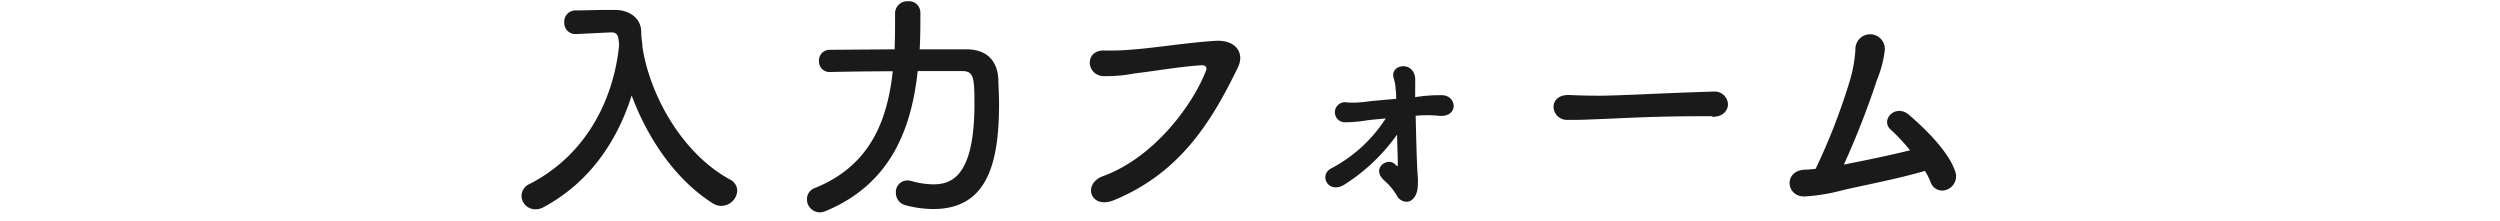 <svg id="レイヤー_1" data-name="レイヤー 1" xmlns="http://www.w3.org/2000/svg" viewBox="0 0 396 35"><defs><style>.cls-1{fill:#1a1a1a;}</style></defs><path class="cls-1" d="M101.74,7.28c1.11,7.65,6.24,17,13.9,21.16a2,2,0,0,1,1.14,1.76,2.55,2.55,0,0,1-2.52,2.41,2.48,2.48,0,0,1-1.38-.42c-5.93-3.75-10.37-10.41-12.82-17.07-2.26,7.12-6.58,13.74-14,17.72a2.57,2.57,0,0,1-1.23.31A2.17,2.17,0,0,1,82.61,31a2.1,2.1,0,0,1,1.3-1.87c9.3-4.79,13.36-13.86,14.16-22-.11-1.45-.23-2-1.26-2h-.12l-5.43.27h-.12a1.76,1.76,0,0,1-1.76-1.87,1.77,1.77,0,0,1,1.8-1.88c1.53,0,3.25-.08,5-.08h1.22c2.3,0,4.1,1.31,4.17,3.37,0,.69.08,1.42.19,2.14h0Z"/><path class="cls-1" d="M153.05,7.81c2.83,0,4.9,1.38,5.09,4.75,0,1,.11,2.33.11,3.83,0,9.22-1.72,16.72-10.41,16.72a17.13,17.13,0,0,1-4.43-.61,2,2,0,0,1-1.5-2,1.8,1.8,0,0,1,1.8-1.91,1.93,1.93,0,0,1,.65.08,13.06,13.06,0,0,0,3.45.53c2.83,0,6.54-1.14,6.54-12.7,0-4.1-.08-5.24-1.91-5.24-.69,0-1.72,0-2.95,0s-2.64,0-4.13,0c-1,9.45-4.48,18-14.62,22.19a2.52,2.52,0,0,1-.92.19,2.07,2.07,0,0,1-2-2.1,1.86,1.86,0,0,1,1.26-1.76c8.65-3.48,11.48-10.53,12.33-18.49-5.17,0-10,.12-10,.12h0a1.66,1.66,0,0,1-1.68-1.76,1.67,1.67,0,0,1,1.72-1.76l10.26-.08c.07-1.87.07-3.82.07-5.74v0A1.92,1.92,0,0,1,143.79.2a1.81,1.81,0,0,1,2,1.8c0,2,0,3.86-.11,5.81Z"/><path class="cls-1" d="M174.72,27.9c8-2.9,14.16-11.17,16.3-16.68.27-.65-.19-.92-.69-.88-3,.15-8,1-10.68,1.3a22.83,22.83,0,0,1-4.82.42C172,12,171.69,7.78,175.1,8a40.58,40.58,0,0,0,4.71-.19c3.21-.24,8.42-1.08,12.7-1.34,3.22-.2,4.71,1.91,3.56,4.24-4,8.19-8.92,16.61-19.63,21C172.73,33.22,171.39,29.13,174.72,27.9Z"/><path class="cls-1" d="M224.16,15.39a24.41,24.41,0,0,1,4.36-.31c2.34.16,2.49,3.56-.61,3.26a18.75,18.75,0,0,0-3.67,0c.08,3.06.15,6.77.3,9.18a11.75,11.75,0,0,1,0,2.37c-.15,1.11-.8,2.07-1.76,2.07a1.77,1.77,0,0,1-1.53-1,10.21,10.21,0,0,0-2.1-2.48c-1.95-1.92.72-3.64,1.83-2.45.39.38.43.38.43,0,0-1.34-.08-3-.12-4.71A29.48,29.48,0,0,1,213,29.21c-2.57,1.64-4.17-1.46-2.15-2.53a22.88,22.88,0,0,0,8.65-7.92c-1.11.11-2.14.19-2.94.3a22,22,0,0,1-3.6.31,1.59,1.59,0,1,1,.42-3.14,15.69,15.69,0,0,0,2.95-.11c1.15-.16,3-.31,4.82-.46,0-.61,0-1.11-.08-1.49a6.55,6.55,0,0,0-.3-1.76c-.73-2.19,3.13-2.91,3.4,0,0,.26,0,.65,0,1.45Z"/><path class="cls-1" d="M271.23,18.41h-2c-7.31,0-12.9.35-15.92.46-2,.08-3,.12-3.79.12-.46,0-.8,0-1.22,0a2.11,2.11,0,0,1-2.22-2.07c0-.95.76-1.87,2.3-1.87h.22c1.42.07,3.1.11,4.64.11,3.13,0,11.32-.46,18.06-.65h.07a2.1,2.1,0,0,1,2.34,2c0,1-.8,2-2.45,2Z"/><path class="cls-1" d="M291.91,30.12a30.75,30.75,0,0,1-6,1c-3.07.11-3.45-4.17.07-4.25.5,0,1-.08,1.61-.12a98,98,0,0,0,5.47-14.12,22,22,0,0,0,.84-4.78,2.33,2.33,0,1,1,4.63.27,17.88,17.88,0,0,1-1.22,4.55,133.46,133.46,0,0,1-5.24,13.4c2.75-.54,6.92-1.38,10.48-2.26a29,29,0,0,0-3-3.22c-1.84-1.53.69-4.28,2.87-2.37,1.87,1.61,6.2,5.55,7.31,9a2.26,2.26,0,0,1-1.3,2.8,1.93,1.93,0,0,1-2.61-1.15,10.5,10.5,0,0,0-.91-1.8C300.37,28.4,294.9,29.4,291.91,30.12Z"/></svg>